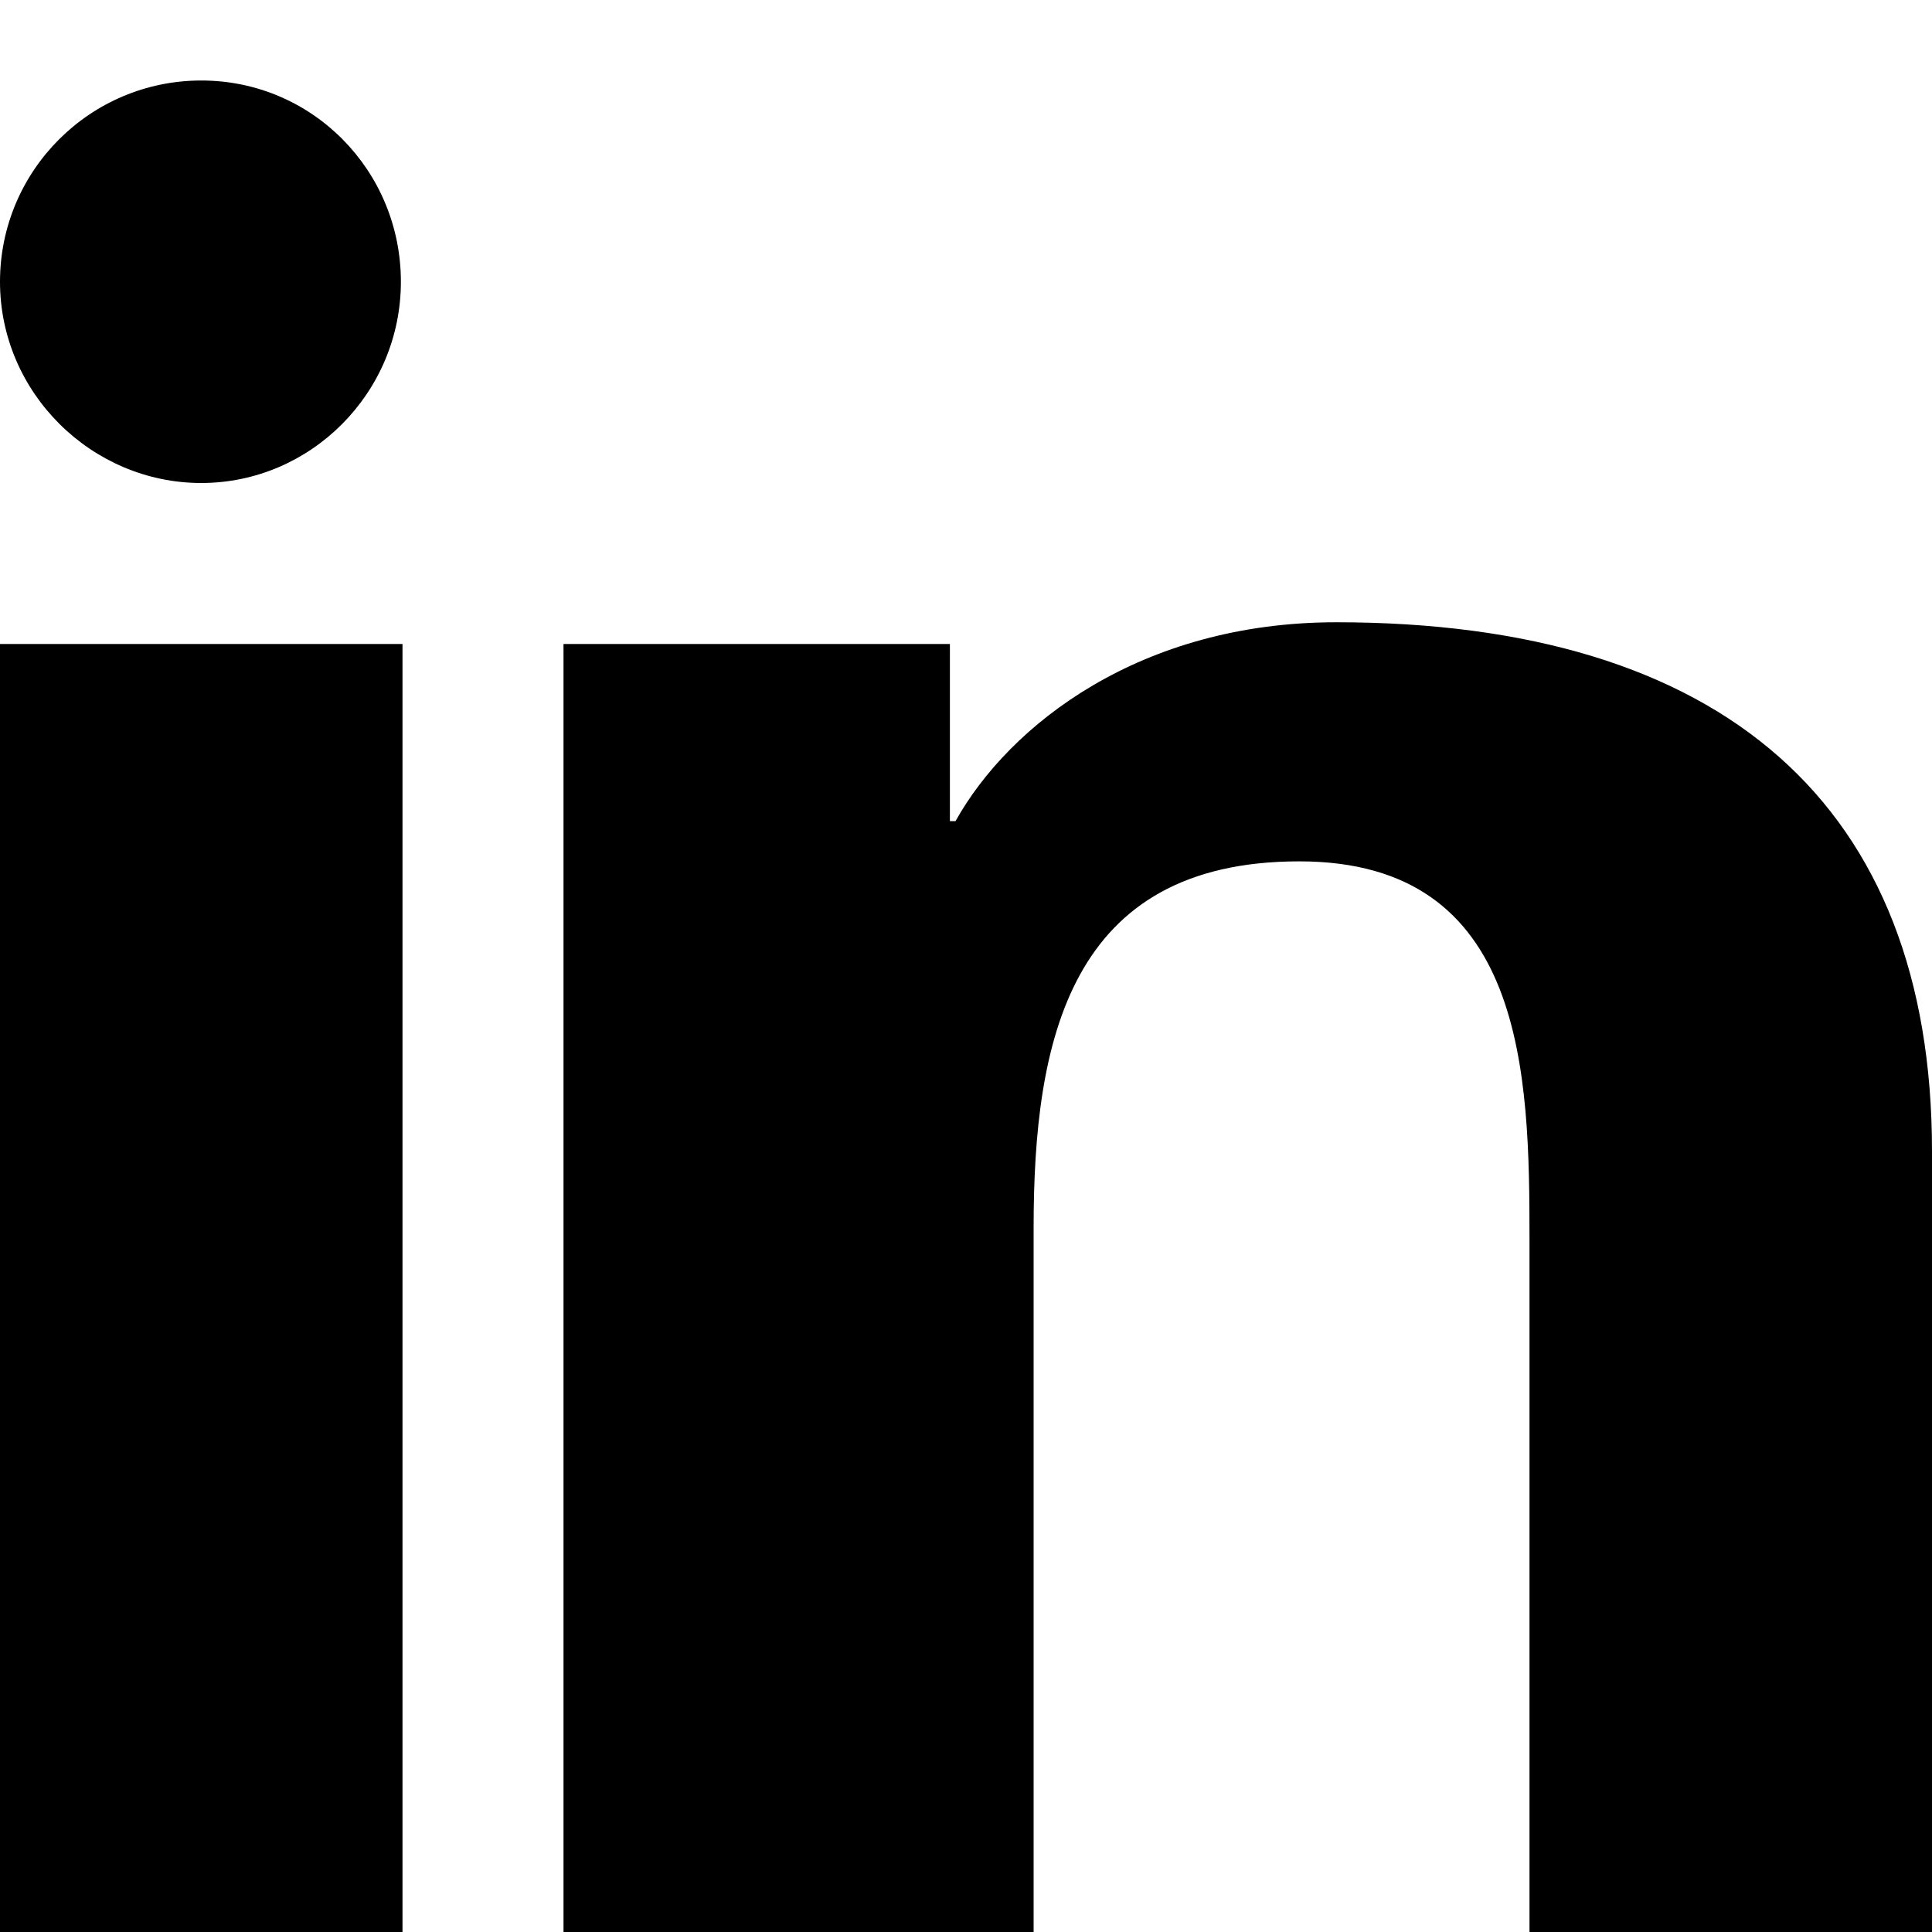 <svg xmlns="http://www.w3.org/2000/svg" viewBox="0 0 24 24">
  <path d="M4.98 3.5C4.98 4.88 3.86 6 2.5 6S0 4.88 0 3.5 1.12 1 2.5 1s2.48 1.12 2.48 2.5zM0 8h5v16H0V8zm7 0h4.8v2.2h.07c.67-1.2 2.3-2.47 4.73-2.47C21.4 7.73 24 10 24 14.3V24h-5v-8.6c0-2.05-.04-4.7-2.86-4.7-2.86 0-3.3 2.23-3.3 4.55V24H7V8z"/>
</svg>